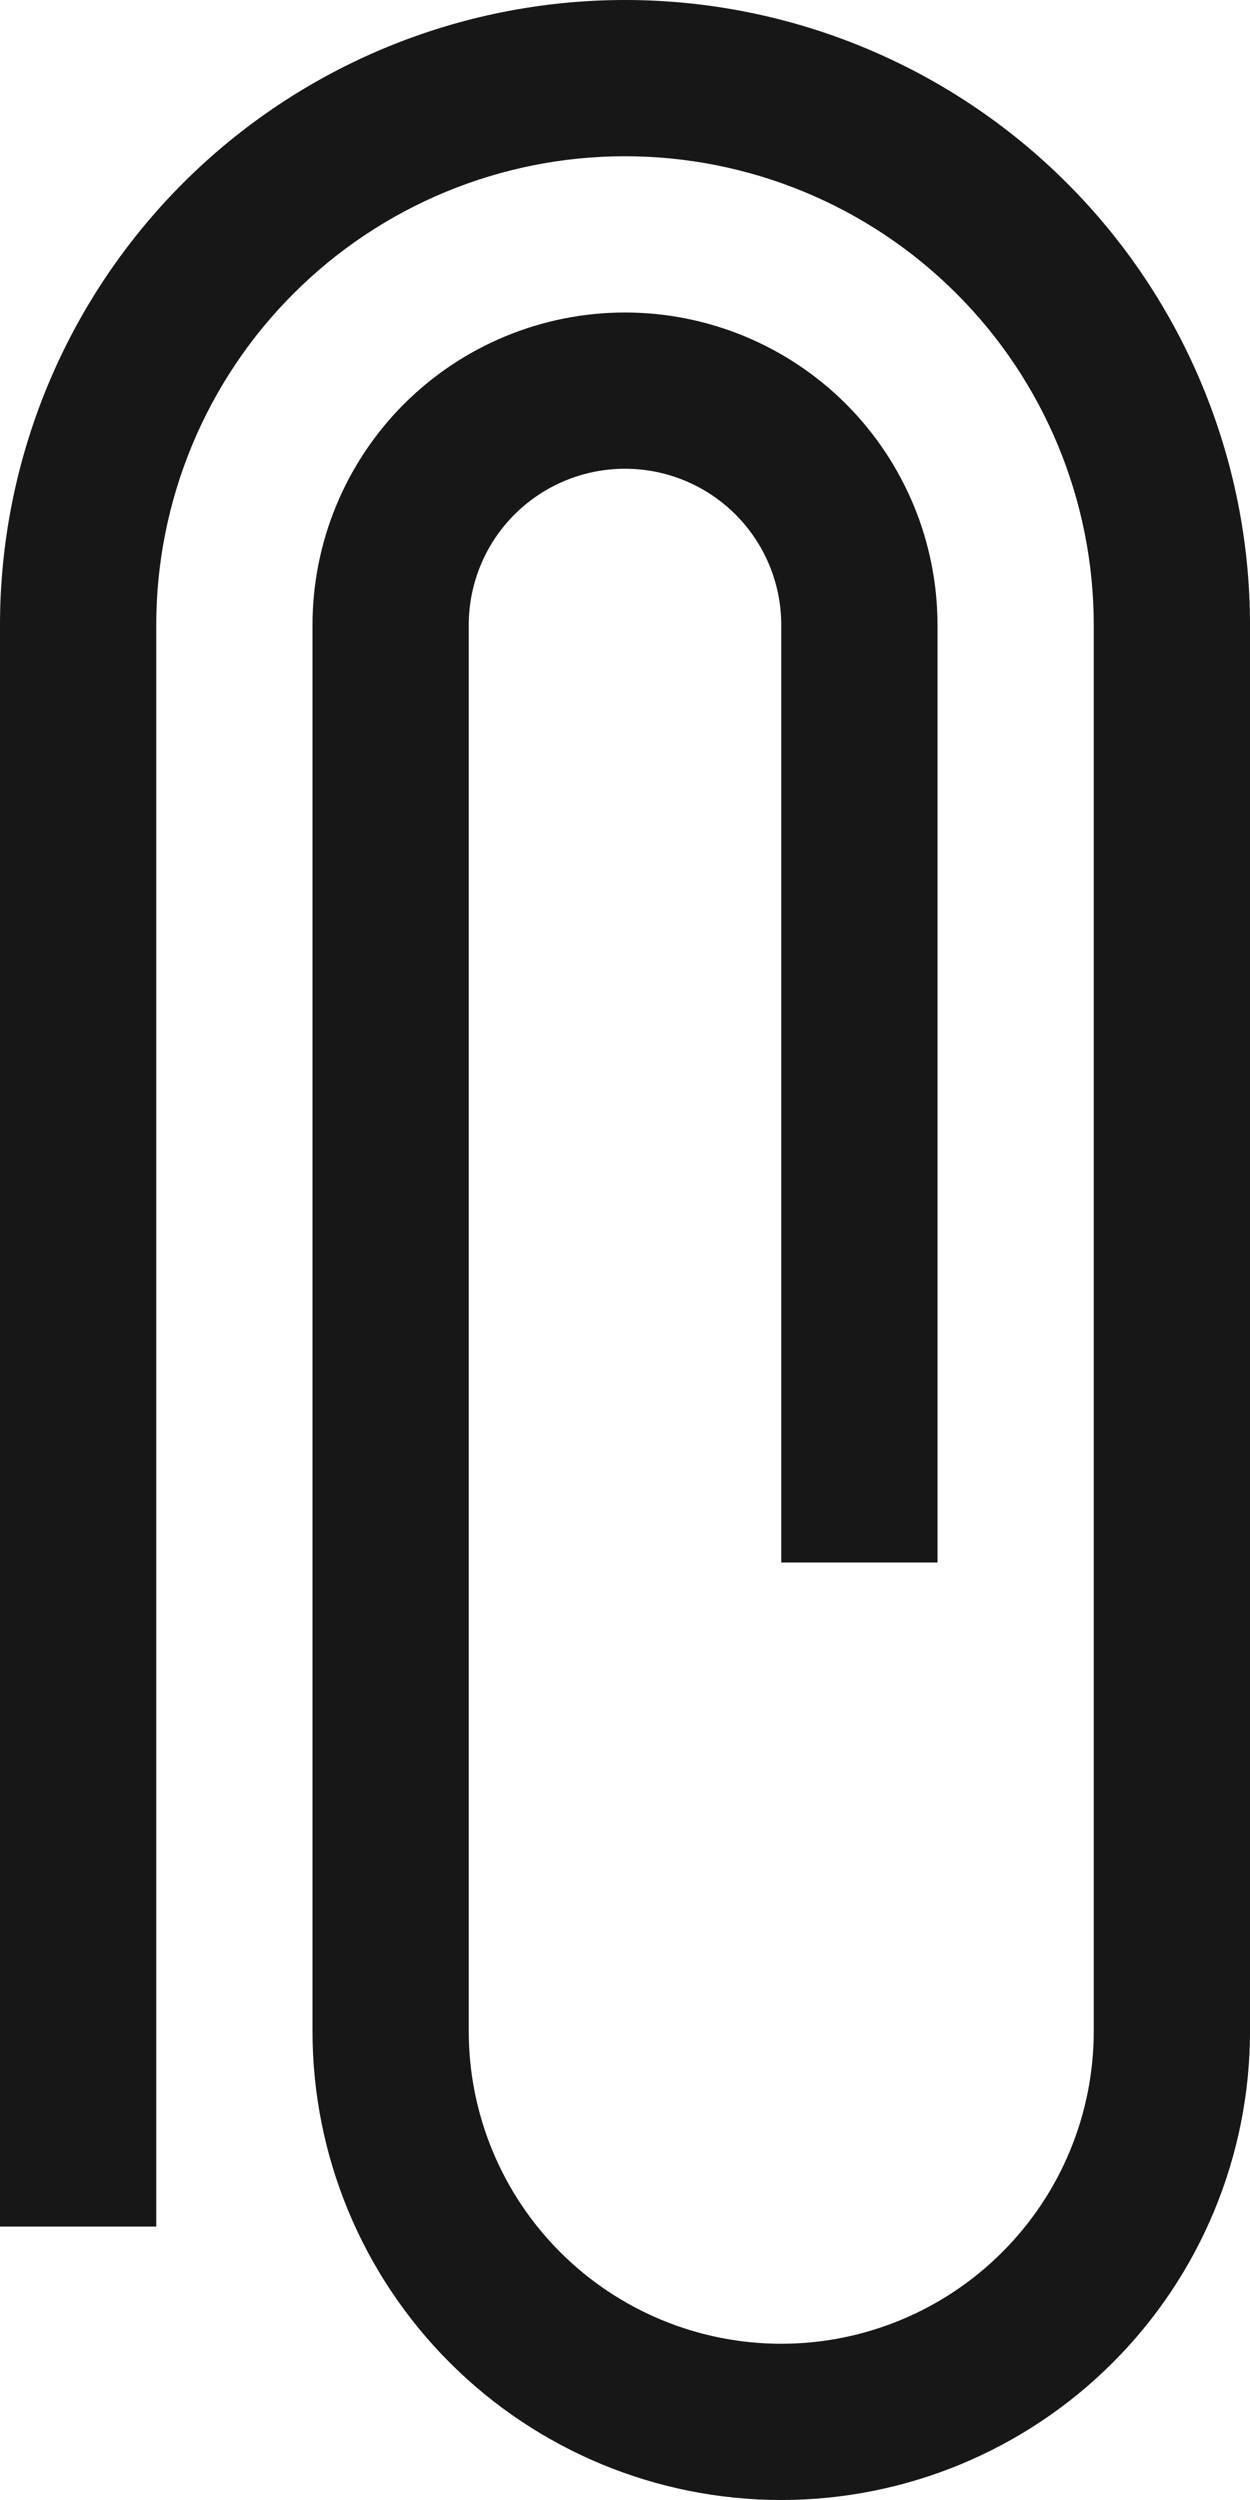 <svg width="20" height="40" viewBox="0 0 20 40" fill="none" xmlns="http://www.w3.org/2000/svg">
<path id="Vector" d="M12.5 40C14.489 40 16.397 39.21 17.803 37.803C19.21 36.397 20 34.489 20 32.5V10C20 7.348 18.946 4.804 17.071 2.929C15.196 1.054 12.652 0 10 0C7.348 0 4.804 1.054 2.929 2.929C1.054 4.804 0 7.348 0 10V35.625H2.5V10C2.5 8.011 3.29 6.103 4.697 4.697C6.103 3.29 8.011 2.5 10 2.5C11.989 2.5 13.897 3.29 15.303 4.697C16.71 6.103 17.5 8.011 17.5 10V32.5C17.5 33.826 16.973 35.098 16.035 36.035C15.098 36.973 13.826 37.5 12.5 37.5C11.174 37.5 9.902 36.973 8.964 36.035C8.027 35.098 7.5 33.826 7.5 32.5V10C7.5 9.337 7.763 8.701 8.232 8.232C8.701 7.763 9.337 7.5 10 7.5C10.663 7.5 11.299 7.763 11.768 8.232C12.237 8.701 12.5 9.337 12.5 10V25H15V10C15 8.674 14.473 7.402 13.536 6.464C12.598 5.527 11.326 5 10 5C8.674 5 7.402 5.527 6.464 6.464C5.527 7.402 5 8.674 5 10V32.5C5 34.489 5.79 36.397 7.197 37.803C8.603 39.21 10.511 40 12.5 40Z" fill="#171717"/>
</svg>
